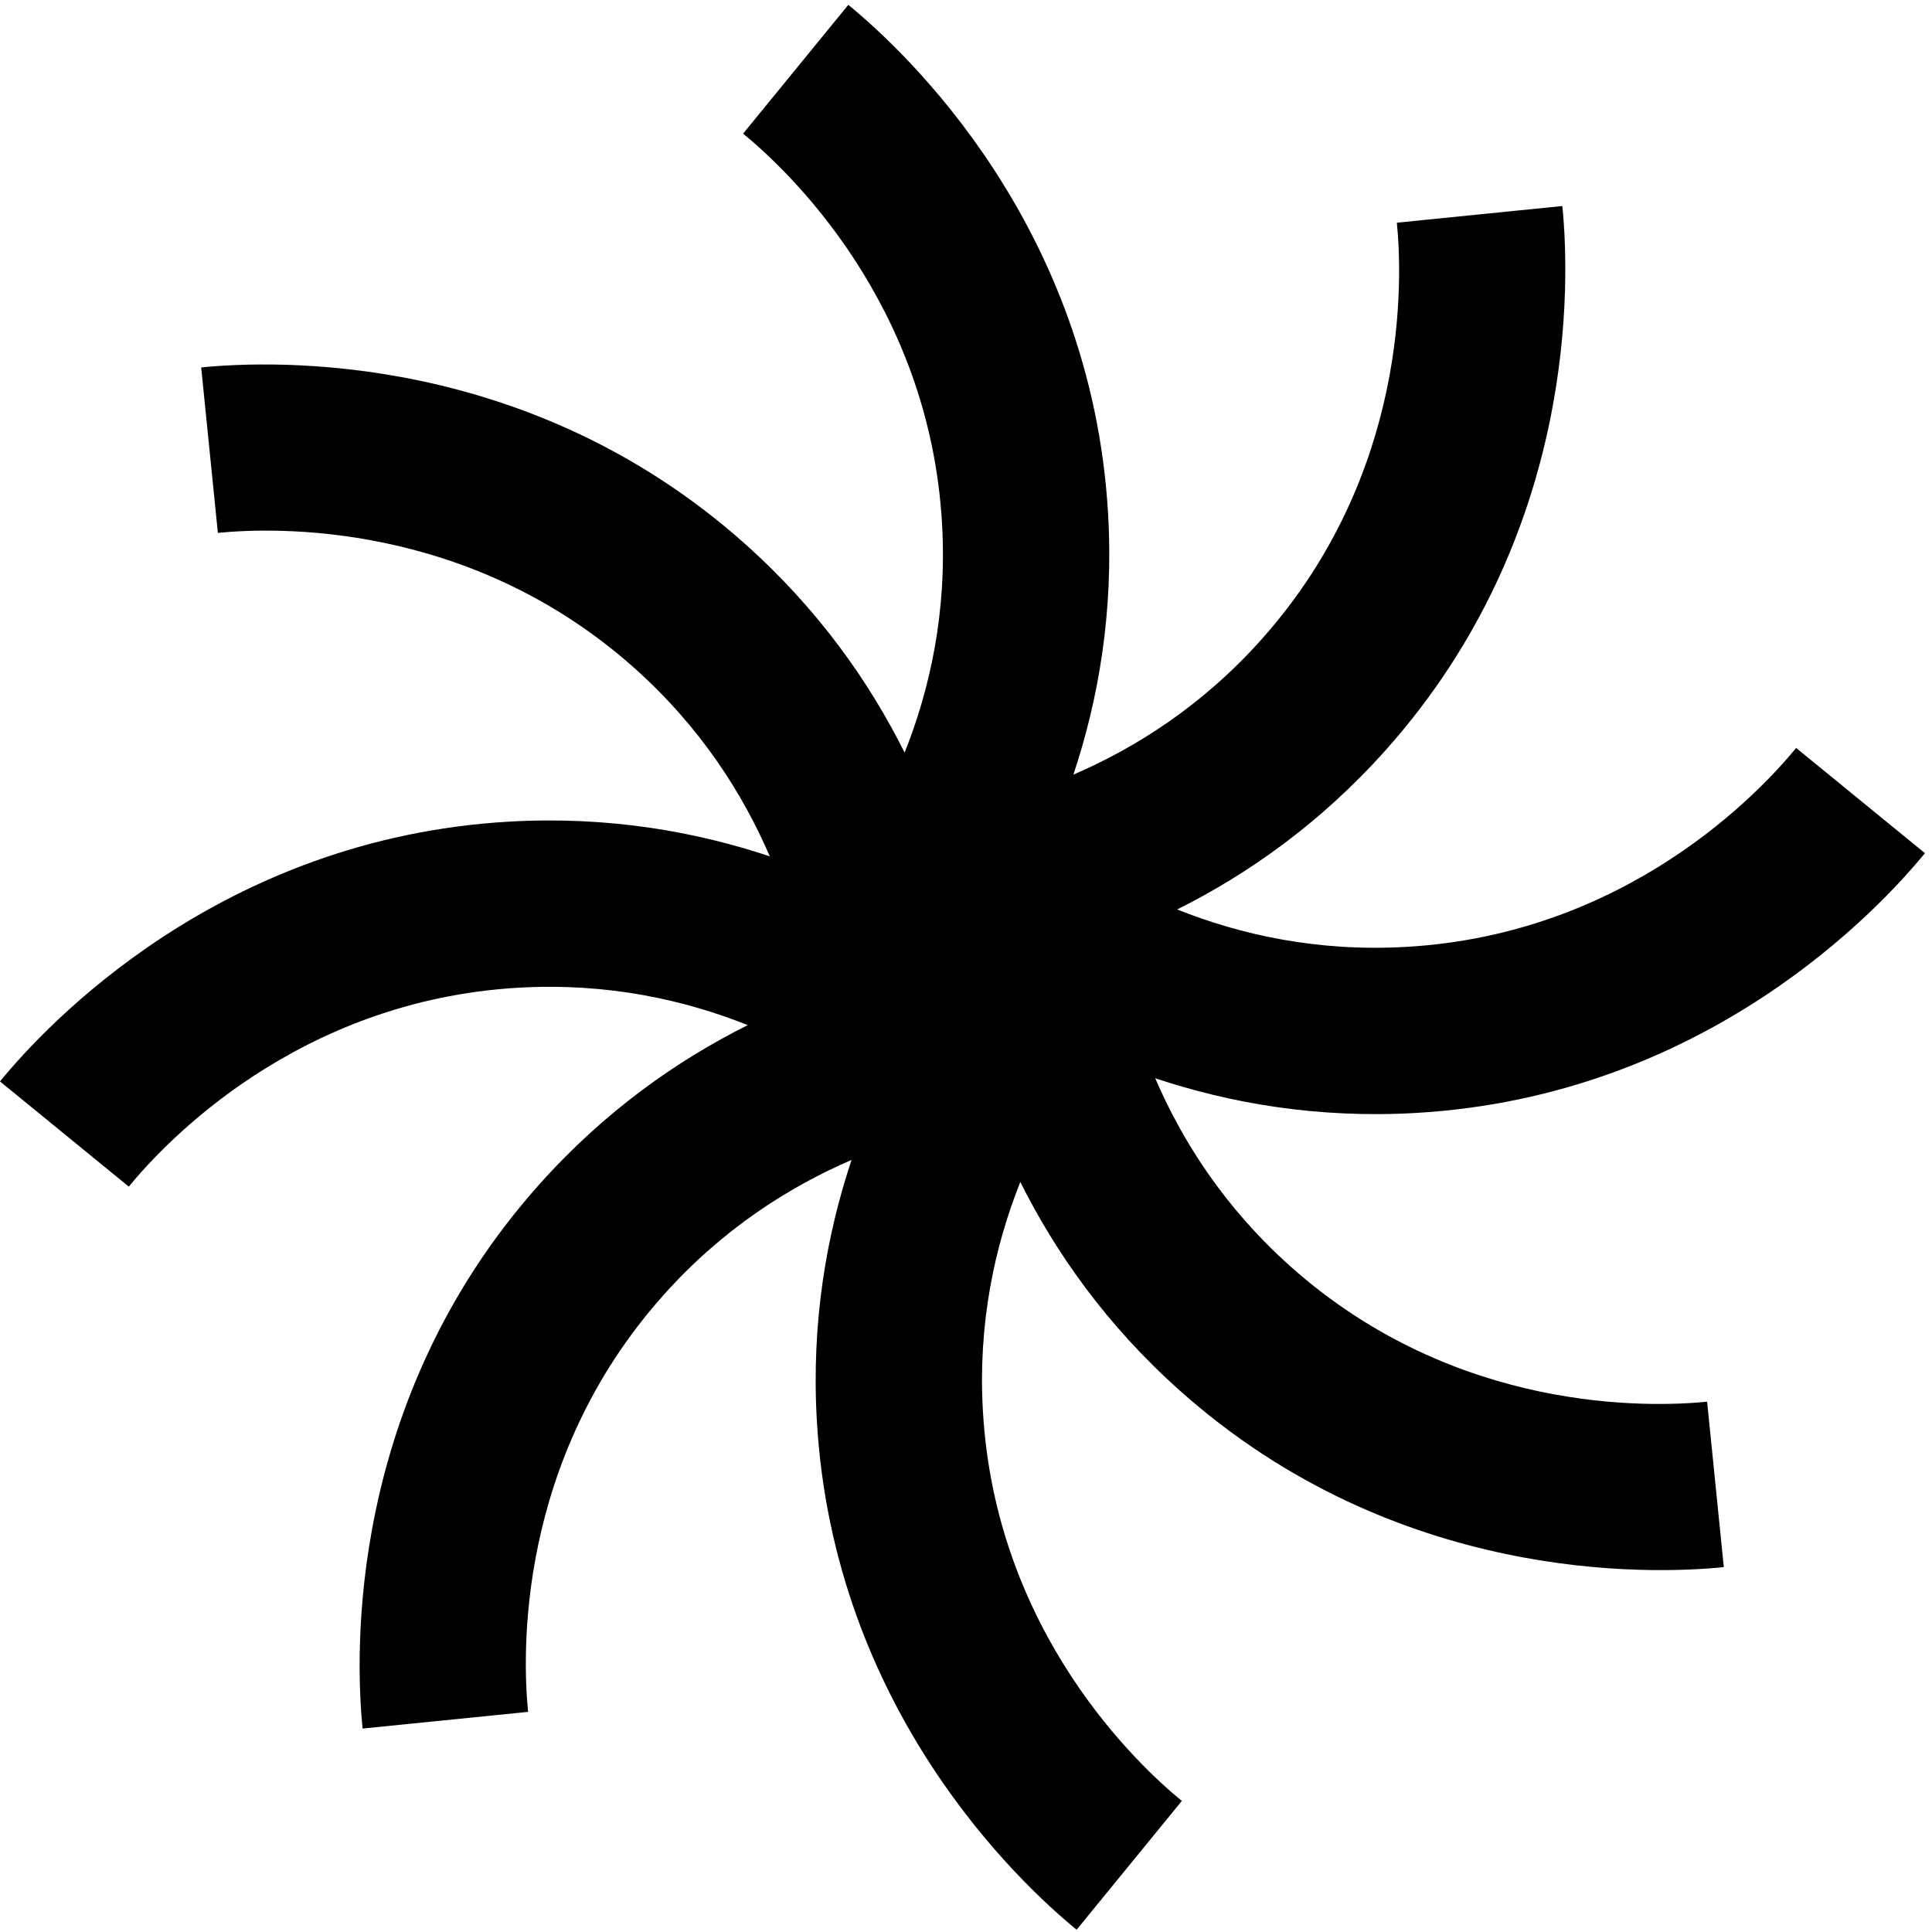 <svg xmlns="http://www.w3.org/2000/svg" width="190" height="190" viewBox="0 0 190 190" fill="none"><path d="M139.219 109.453C167.653 107.822 184.743 89.484 189.306 83.903L176.639 73.556C173.142 77.83 160.056 91.876 138.283 93.12C129.548 93.622 121.97 91.915 115.767 89.44C122.684 85.987 129.837 80.985 136.296 73.745C155.252 52.488 154.369 27.435 153.646 20.262L137.372 21.902C137.921 27.396 138.597 46.579 124.083 62.858C118.261 69.389 111.696 73.537 105.561 76.18C108.006 68.849 109.531 60.249 108.976 50.563C107.346 22.129 89.007 5.04 83.426 0.477L73.08 13.143C77.353 16.64 91.399 29.726 92.644 51.499C93.145 60.234 91.438 67.812 88.963 74.015C85.51 67.098 80.508 59.945 73.268 53.486C52.011 34.53 26.958 35.413 19.786 36.136L21.426 52.406C26.92 51.856 46.102 51.181 62.382 65.694C68.912 71.516 73.061 78.081 75.704 84.216C68.372 81.771 59.772 80.247 50.087 80.801C21.652 82.432 4.563 100.77 0 106.351L12.666 116.697C16.163 112.424 29.249 98.378 51.022 97.133C59.758 96.632 67.335 98.339 73.538 100.814C66.621 104.267 59.468 109.269 53.01 116.509C34.053 137.766 34.936 162.819 35.66 169.992L51.934 168.352C51.384 162.858 50.709 143.675 65.222 127.396C71.044 120.865 77.609 116.717 83.745 114.073C81.299 121.405 79.775 130.005 80.33 139.691C81.96 168.125 100.299 185.214 105.879 189.777L116.226 177.111C111.952 173.614 97.906 160.528 96.662 138.755C96.16 130.02 97.868 122.442 100.342 116.239C103.796 123.156 108.798 130.309 116.042 136.768C137.299 155.724 162.352 154.841 169.525 154.118L167.885 137.848C162.391 138.398 143.208 139.073 126.929 124.56C120.398 118.738 116.25 112.173 113.606 106.038C120.938 108.483 129.533 110.007 139.219 109.453Z" fill="black"></path></svg>